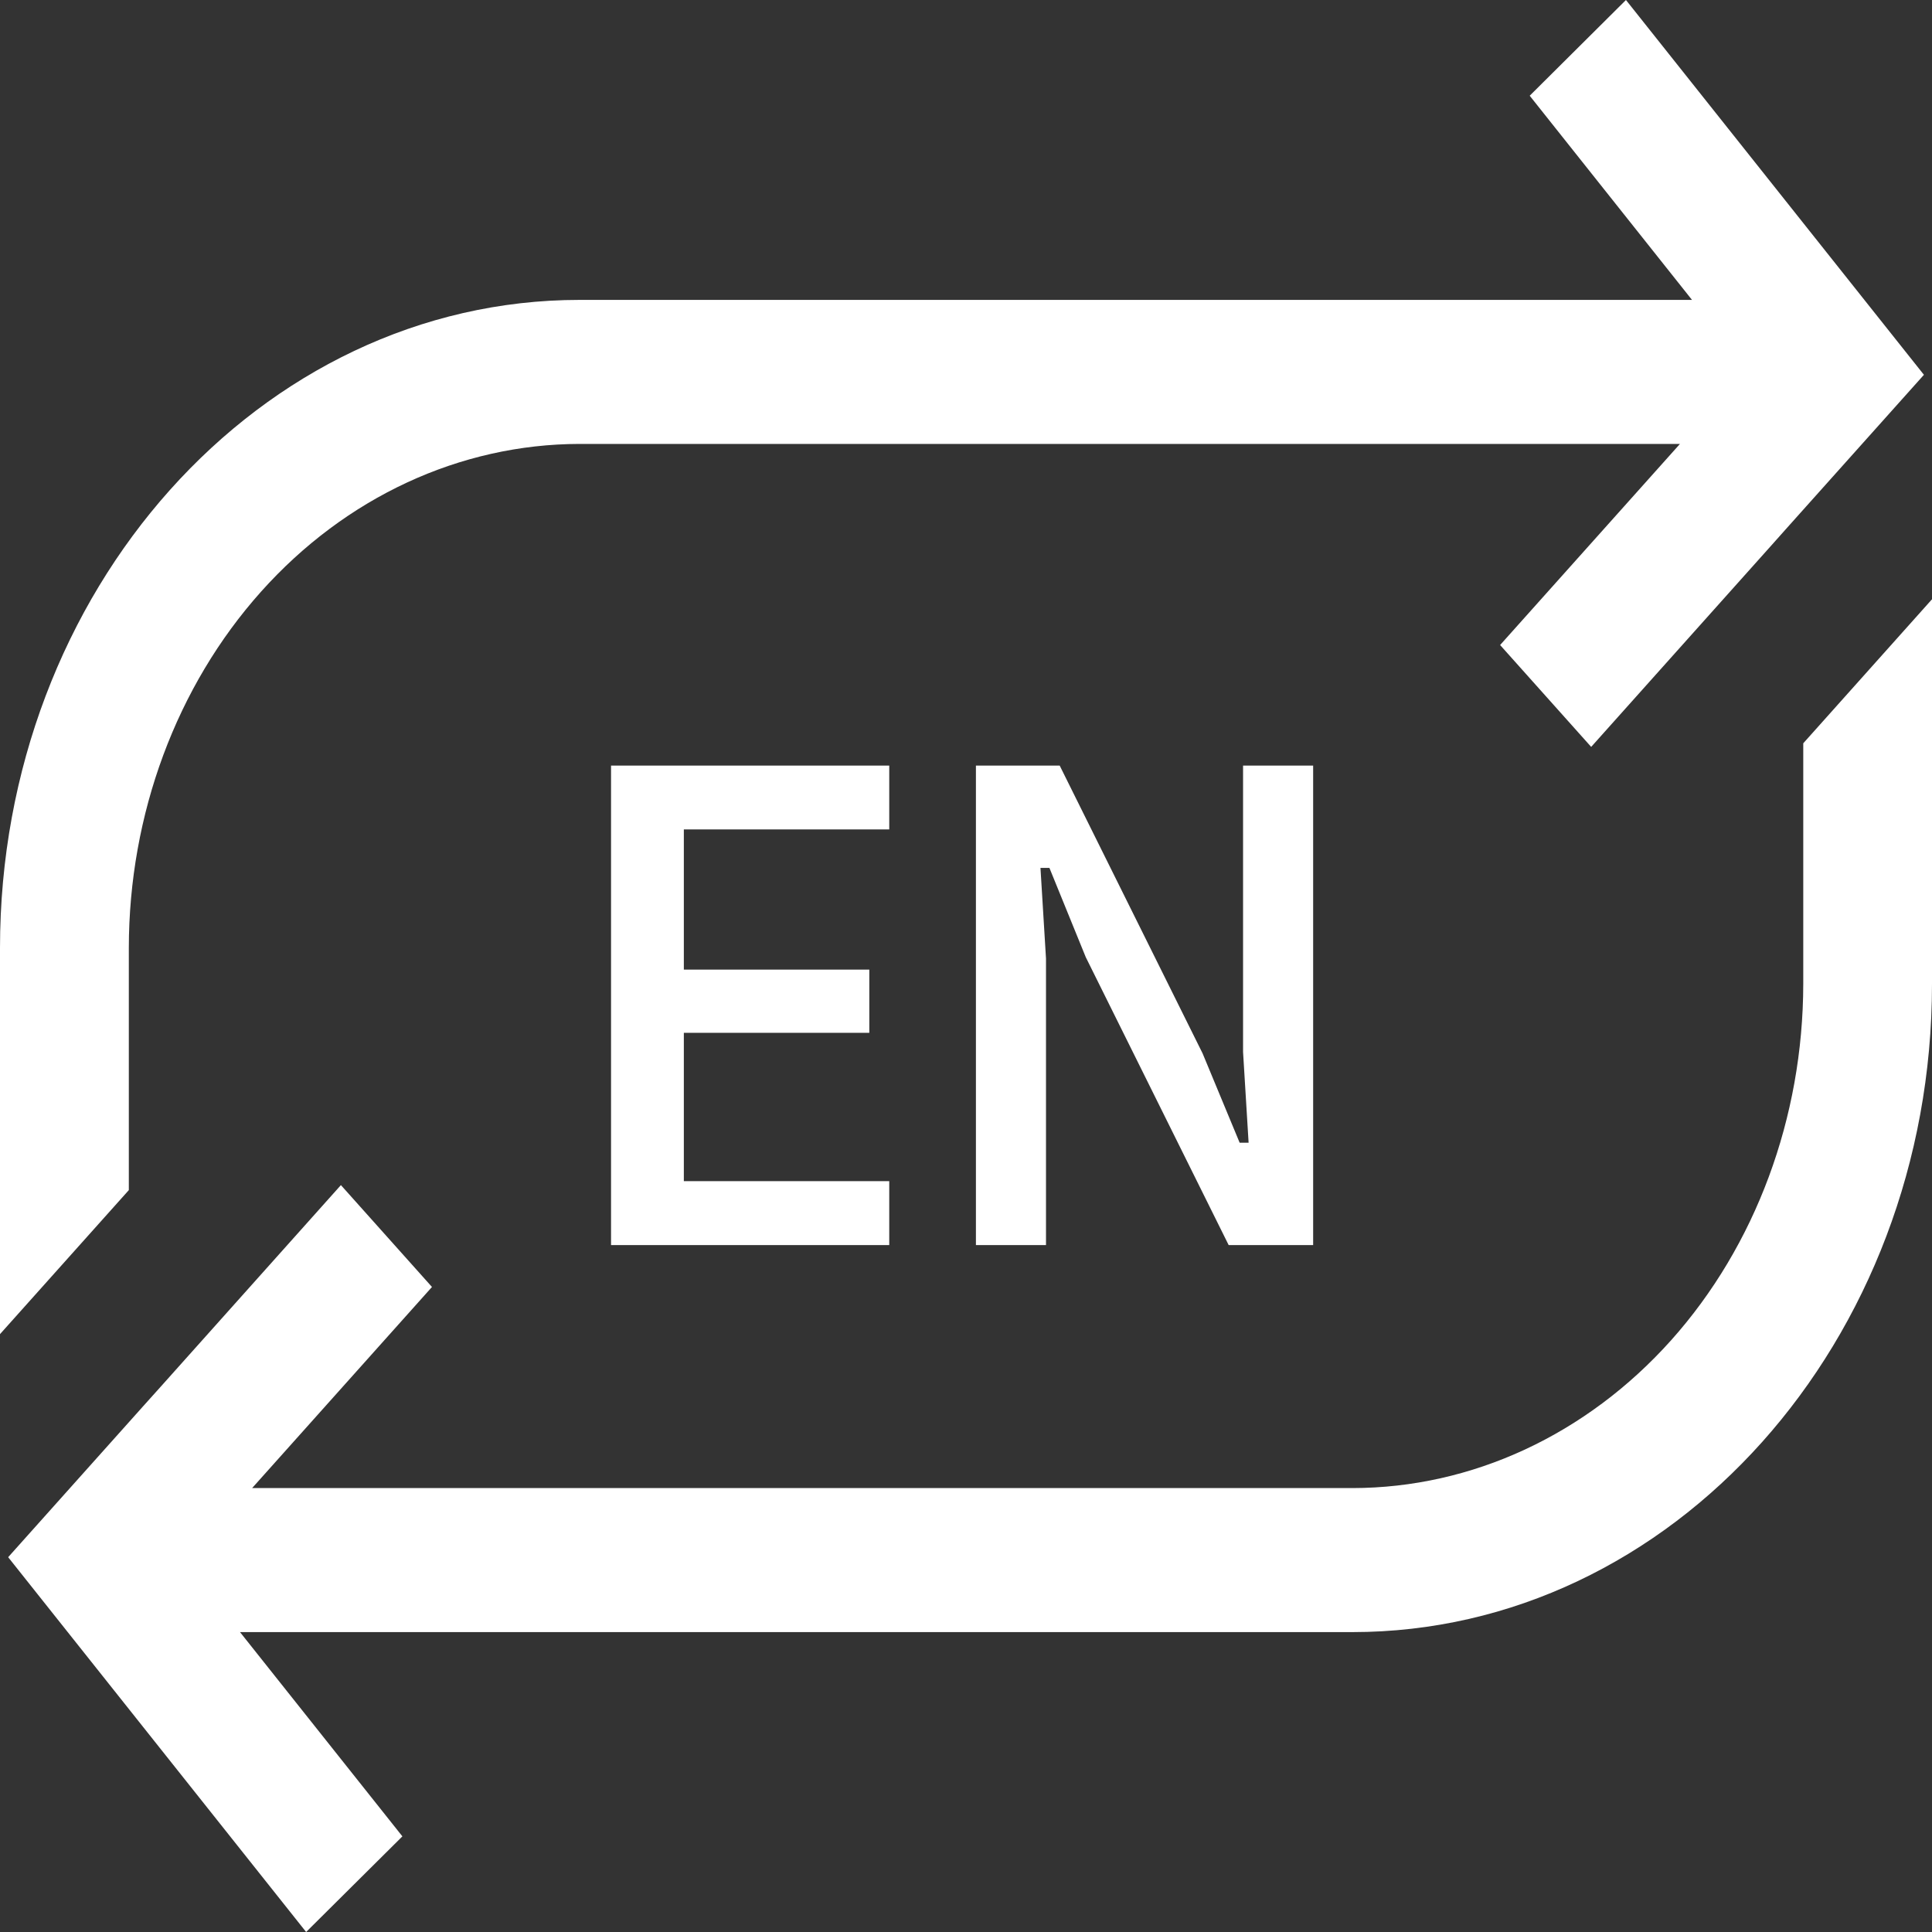 <svg width="22" height="22" viewBox="0 0 22 22" fill="none" xmlns="http://www.w3.org/2000/svg">
<rect x="0" y="0" width="22" height="22" fill="#333333" stroke="none"/>
<path d="M20.534 8.464V11.205C20.532 12.727 19.991 14.186 19.029 15.262C18.066 16.338 16.761 16.944 15.4 16.945H2.871L4.919 14.655L3.882 13.495L1.834 15.786L1.631 16.012L0.093 17.732L3.486 22L4.582 20.911L2.733 18.585H15.4C19.04 18.585 22 15.275 22 11.205V6.824L20.534 8.464Z" fill="white"/>
<path d="M1.467 10.795C1.468 9.273 2.01 7.814 2.972 6.738C3.934 5.662 5.239 5.057 6.6 5.055H19.13L17.082 7.345L18.119 8.505L20.167 6.215L20.355 6.004L21.908 4.268L18.515 0L17.419 1.09L19.267 3.415H6.6C2.961 3.415 0 6.726 0 10.795V15.192L1.467 13.552V10.795Z" fill="white"/>
<path d="M6.958 14.178V8.718H10.126V9.445H7.787V11.041H9.899V11.761H7.787V13.45H10.126V14.178H6.958ZM12.364 10.9L11.95 9.883H11.848L11.911 10.916V14.178H11.113V8.718H12.067L13.694 11.995L14.116 13.012H14.218L14.155 11.98V8.718H14.953V14.178H13.991L12.364 10.9Z" fill="white"/>
</svg>
